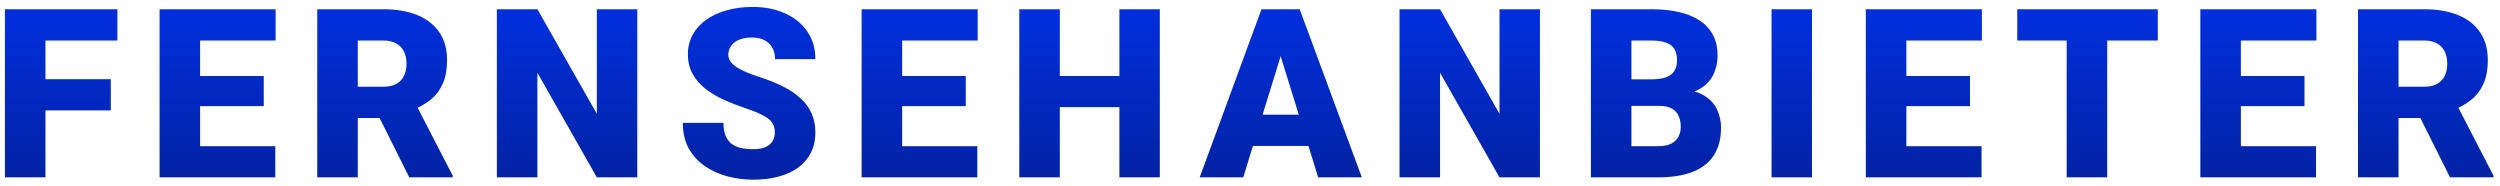 <svg width="296" height="22" viewBox="0 0 296 22" fill="none" xmlns="http://www.w3.org/2000/svg">
<path d="M5.381 1.094V21H0.582V1.094H5.381ZM13.119 9.379V13.07H4.014V9.379H13.119ZM13.898 1.094V4.799H4.014V1.094H13.898ZM32.594 17.309V21H21.984V17.309H32.594ZM23.693 1.094V21H18.895V1.094H23.693ZM31.227 8.996V12.565H21.984V8.996H31.227ZM32.635 1.094V4.799H21.984V1.094H32.635ZM37.562 1.094H45.397C46.928 1.094 48.258 1.322 49.389 1.777C50.519 2.233 51.389 2.908 52 3.801C52.62 4.694 52.93 5.797 52.93 7.109C52.93 8.249 52.752 9.201 52.397 9.967C52.041 10.732 51.544 11.366 50.906 11.867C50.277 12.359 49.544 12.765 48.705 13.084L47.133 13.973H40.557L40.529 10.268H45.397C46.007 10.268 46.513 10.158 46.914 9.939C47.315 9.721 47.616 9.411 47.816 9.01C48.026 8.6 48.131 8.112 48.131 7.547C48.131 6.973 48.026 6.48 47.816 6.07C47.607 5.66 47.297 5.346 46.887 5.127C46.486 4.908 45.989 4.799 45.397 4.799H42.361V21H37.562V1.094ZM48.459 21L44.057 12.195L49.143 12.168L53.6 20.795V21H48.459ZM75.453 1.094V21H70.668L63.627 8.613V21H58.828V1.094H63.627L70.668 13.48V1.094H75.453ZM91.742 15.709C91.742 15.399 91.697 15.121 91.606 14.875C91.514 14.62 91.346 14.383 91.1 14.164C90.853 13.945 90.498 13.727 90.033 13.508C89.578 13.28 88.976 13.043 88.228 12.797C87.353 12.505 86.51 12.177 85.699 11.812C84.888 11.439 84.163 11.006 83.525 10.514C82.887 10.012 82.382 9.429 82.008 8.764C81.634 8.089 81.447 7.305 81.447 6.412C81.447 5.555 81.639 4.785 82.022 4.102C82.404 3.409 82.938 2.821 83.621 2.338C84.314 1.846 85.125 1.472 86.055 1.217C86.984 0.952 88.001 0.82 89.103 0.82C90.562 0.82 91.847 1.076 92.959 1.586C94.08 2.087 94.955 2.803 95.584 3.732C96.222 4.653 96.541 5.742 96.541 7H91.769C91.769 6.499 91.665 6.057 91.455 5.674C91.255 5.291 90.949 4.99 90.539 4.771C90.129 4.553 89.614 4.443 88.994 4.443C88.393 4.443 87.887 4.535 87.477 4.717C87.066 4.899 86.757 5.145 86.547 5.455C86.337 5.756 86.232 6.089 86.232 6.453C86.232 6.754 86.314 7.027 86.478 7.273C86.652 7.51 86.893 7.734 87.203 7.943C87.522 8.153 87.905 8.354 88.352 8.545C88.807 8.736 89.318 8.923 89.883 9.105C90.94 9.443 91.879 9.821 92.699 10.24C93.529 10.65 94.226 11.12 94.791 11.648C95.365 12.168 95.798 12.76 96.09 13.426C96.391 14.091 96.541 14.843 96.541 15.682C96.541 16.575 96.368 17.368 96.022 18.061C95.675 18.753 95.178 19.341 94.531 19.824C93.884 20.298 93.109 20.658 92.207 20.904C91.305 21.15 90.297 21.273 89.186 21.273C88.165 21.273 87.158 21.146 86.164 20.891C85.18 20.626 84.287 20.225 83.484 19.688C82.682 19.141 82.04 18.443 81.557 17.596C81.083 16.739 80.846 15.723 80.846 14.547H85.658C85.658 15.13 85.736 15.622 85.891 16.023C86.046 16.424 86.273 16.748 86.574 16.994C86.875 17.231 87.244 17.404 87.682 17.514C88.119 17.614 88.62 17.664 89.186 17.664C89.796 17.664 90.288 17.578 90.662 17.404C91.036 17.222 91.309 16.985 91.482 16.693C91.656 16.393 91.742 16.064 91.742 15.709ZM115.715 17.309V21H105.105V17.309H115.715ZM106.814 1.094V21H102.016V1.094H106.814ZM114.348 8.996V12.565H105.105V8.996H114.348ZM115.756 1.094V4.799H105.105V1.094H115.756ZM134.096 8.996V12.688H123.883V8.996H134.096ZM125.482 1.094V21H120.684V1.094H125.482ZM137.322 1.094V21H132.537V1.094H137.322ZM152.053 5.277L147.199 21H142.045L149.359 1.094H152.627L152.053 5.277ZM156.072 21L151.205 5.277L150.576 1.094H153.885L161.24 21H156.072ZM155.881 13.576V17.281H145.668V13.576H155.881ZM182.328 1.094V21H177.543L170.502 8.613V21H165.703V1.094H170.502L177.543 13.48V1.094H182.328ZM196.484 12.537H191.357L191.33 9.393H195.486C196.234 9.393 196.831 9.311 197.277 9.146C197.724 8.973 198.048 8.723 198.248 8.395C198.458 8.066 198.562 7.656 198.562 7.164C198.562 6.599 198.458 6.143 198.248 5.797C198.038 5.451 197.706 5.2 197.25 5.045C196.803 4.881 196.225 4.799 195.514 4.799H193.162V21H188.363V1.094H195.514C196.744 1.094 197.842 1.208 198.809 1.436C199.775 1.654 200.595 1.992 201.27 2.447C201.953 2.903 202.473 3.477 202.828 4.17C203.184 4.854 203.361 5.66 203.361 6.59C203.361 7.401 203.188 8.162 202.842 8.873C202.495 9.584 201.917 10.163 201.105 10.609C200.303 11.047 199.205 11.275 197.811 11.293L196.484 12.537ZM196.293 21H190.195L191.836 17.309H196.293C196.949 17.309 197.473 17.208 197.865 17.008C198.266 16.798 198.553 16.525 198.727 16.188C198.909 15.841 199 15.458 199 15.039C199 14.529 198.913 14.087 198.74 13.713C198.576 13.339 198.312 13.052 197.947 12.852C197.583 12.642 197.095 12.537 196.484 12.537H192.451L192.479 9.393H197.305L198.426 10.65C199.757 10.596 200.809 10.783 201.584 11.211C202.368 11.639 202.928 12.204 203.266 12.906C203.603 13.608 203.771 14.342 203.771 15.107C203.771 16.411 203.489 17.5 202.924 18.375C202.368 19.25 201.534 19.906 200.422 20.344C199.31 20.781 197.934 21 196.293 21ZM214.537 1.094V21H209.752V1.094H214.537ZM234.613 17.309V21H224.004V17.309H234.613ZM225.713 1.094V21H220.914V1.094H225.713ZM233.246 8.996V12.565H224.004V8.996H233.246ZM234.654 1.094V4.799H224.004V1.094H234.654ZM249.494 1.094V21H244.695V1.094H249.494ZM255.482 1.094V4.799H238.844V1.094H255.482ZM274.219 17.309V21H263.609V17.309H274.219ZM265.318 1.094V21H260.52V1.094H265.318ZM272.852 8.996V12.565H263.609V8.996H272.852ZM274.26 1.094V4.799H263.609V1.094H274.26ZM279.188 1.094H287.021C288.553 1.094 289.883 1.322 291.014 1.777C292.144 2.233 293.014 2.908 293.625 3.801C294.245 4.694 294.555 5.797 294.555 7.109C294.555 8.249 294.377 9.201 294.021 9.967C293.666 10.732 293.169 11.366 292.531 11.867C291.902 12.359 291.169 12.765 290.33 13.084L288.758 13.973H282.182L282.154 10.268H287.021C287.632 10.268 288.138 10.158 288.539 9.939C288.94 9.721 289.241 9.411 289.441 9.01C289.651 8.6 289.756 8.112 289.756 7.547C289.756 6.973 289.651 6.48 289.441 6.07C289.232 5.66 288.922 5.346 288.512 5.127C288.111 4.908 287.614 4.799 287.021 4.799H283.986V21H279.188V1.094ZM290.084 21L285.682 12.195L290.768 12.168L295.225 20.795V21H290.084Z" fill="url(#paint0_linear_204_4516)"/>
<defs>
<linearGradient id="paint0_linear_204_4516" x1="147.5" y1="-9" x2="147.5" y2="29" gradientUnits="userSpaceOnUse">
<stop stop-color="#0035FA"/>
<stop offset="1" stop-color="#021E8D"/>
</linearGradient>
</defs>
</svg>
